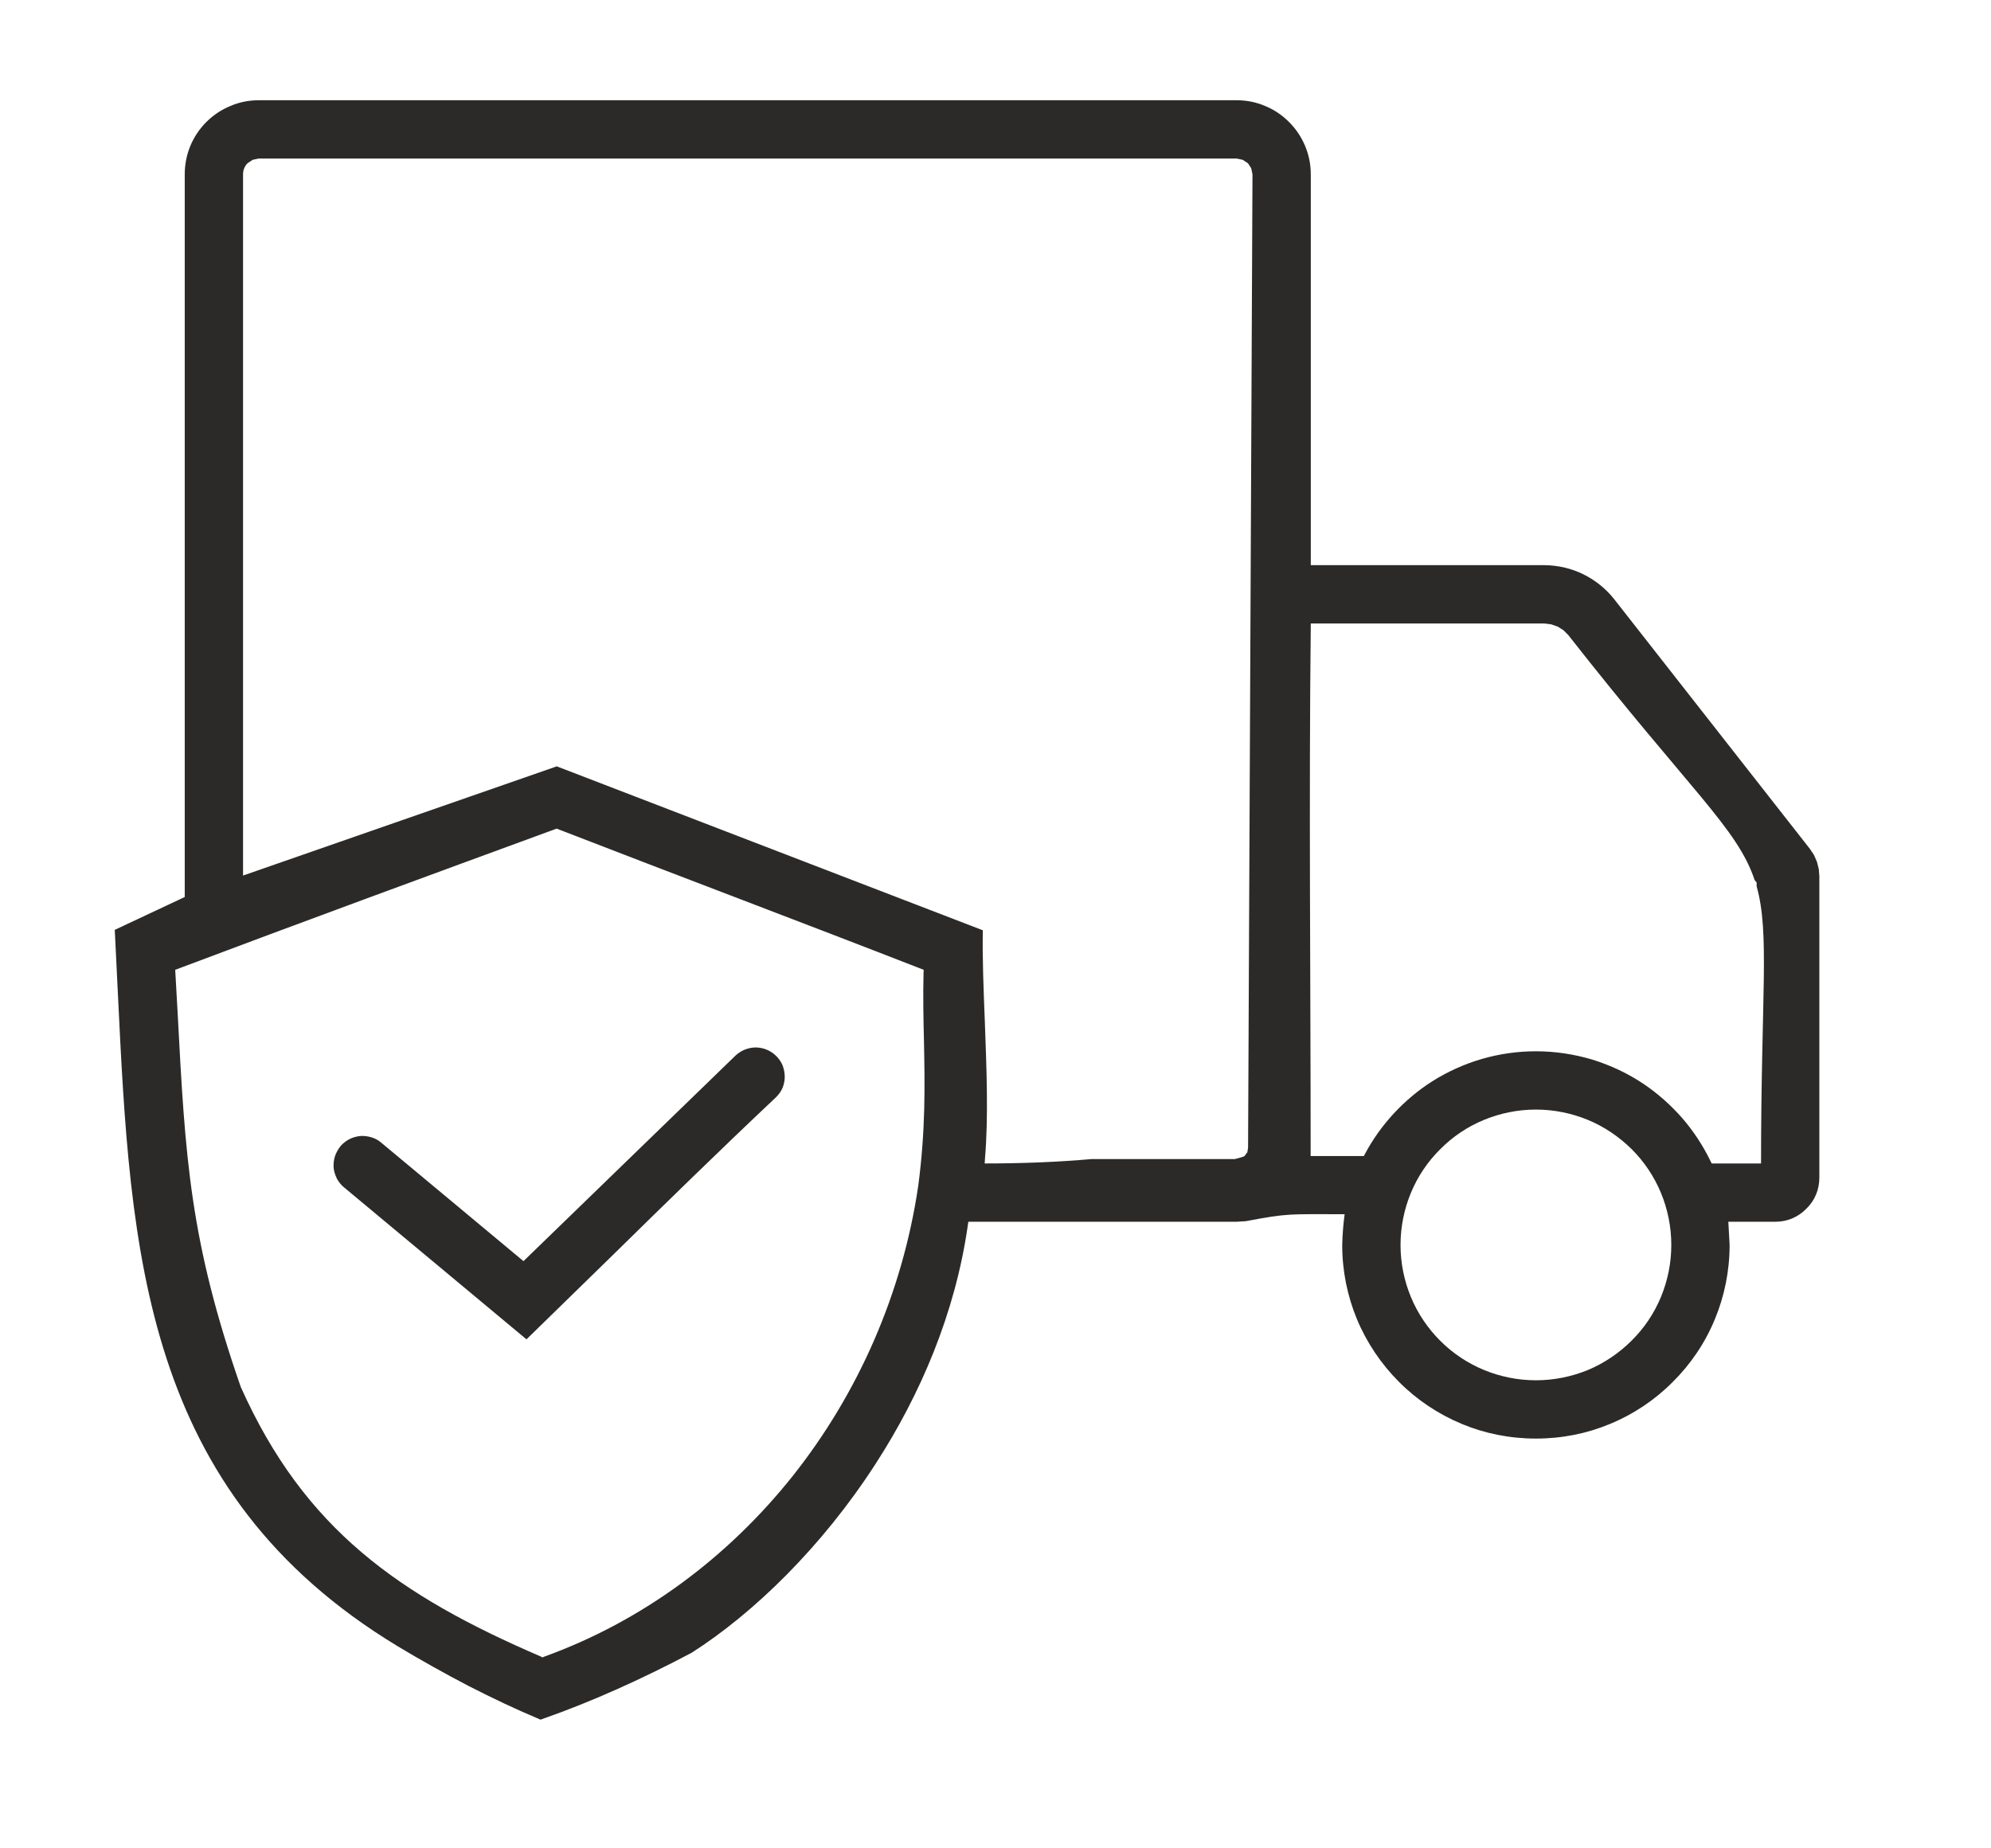 <svg width="14" height="13" viewBox="0 0 14 13" fill="none" xmlns="http://www.w3.org/2000/svg">
<path fill-rule="evenodd" clip-rule="evenodd" d="M1.621 0.745C1.557 0.771 1.499 0.81 1.451 0.858C1.403 0.906 1.364 0.964 1.338 1.027C1.313 1.088 1.299 1.156 1.299 1.226V6.309L0.807 6.54L0.829 6.99C0.917 8.807 1 10.491 2.797 11.579C2.96 11.677 3.13 11.772 3.293 11.857C3.465 11.945 3.63 12.023 3.771 12.082L3.801 12.095L3.831 12.084C3.982 12.031 4.157 11.962 4.338 11.881C4.509 11.805 4.689 11.717 4.864 11.624C5.298 11.347 5.779 10.881 6.156 10.297C6.472 9.809 6.717 9.236 6.805 8.62L6.809 8.593H8.696L8.76 8.589C9.062 8.532 9.06 8.54 9.455 8.54C9.445 8.614 9.44 8.682 9.438 8.757C9.438 8.941 9.475 9.117 9.541 9.277C9.61 9.443 9.712 9.594 9.837 9.719C9.962 9.845 10.113 9.946 10.279 10.015C10.439 10.082 10.616 10.118 10.8 10.118C10.985 10.118 11.161 10.082 11.321 10.015C11.488 9.946 11.638 9.845 11.763 9.719C11.889 9.594 11.991 9.443 12.059 9.277C12.125 9.117 12.162 8.941 12.162 8.756L12.153 8.593H12.483C12.525 8.593 12.565 8.585 12.601 8.57C12.639 8.554 12.674 8.53 12.702 8.501C12.731 8.473 12.755 8.438 12.77 8.401C12.785 8.365 12.793 8.324 12.793 8.283V6.163L12.789 6.112L12.776 6.061L12.755 6.013L12.727 5.971L11.351 4.215C11.322 4.178 11.287 4.143 11.251 4.114C11.215 4.085 11.174 4.059 11.133 4.039C11.091 4.018 11.045 4.002 10.998 3.991C10.953 3.981 10.905 3.975 10.858 3.975H9.217V1.226C9.217 1.082 9.158 0.952 9.064 0.858C9.016 0.81 8.959 0.771 8.895 0.745C8.834 0.719 8.767 0.705 8.696 0.705H1.819C1.749 0.705 1.681 0.719 1.621 0.745ZM1.249 7.123L1.232 6.821C2.123 6.485 3.02 6.156 3.914 5.828C4.773 6.161 5.636 6.486 6.495 6.821L6.494 6.843C6.49 7.01 6.493 7.168 6.497 7.324C6.503 7.632 6.509 7.942 6.457 8.339C6.345 9.101 6.031 9.805 5.575 10.38C5.117 10.956 4.514 11.404 3.826 11.652L3.815 11.657L3.803 11.651C3.306 11.437 2.89 11.213 2.544 10.919C2.196 10.624 1.917 10.256 1.693 9.755C1.335 8.724 1.303 8.151 1.249 7.123ZM5.394 7.384C5.37 7.373 5.343 7.368 5.316 7.367C5.29 7.367 5.263 7.372 5.238 7.382C5.215 7.391 5.191 7.406 5.171 7.425L3.681 8.87L2.681 8.037C2.66 8.019 2.636 8.006 2.611 7.999C2.585 7.991 2.558 7.988 2.532 7.99C2.506 7.993 2.481 8 2.459 8.011C2.438 8.021 2.417 8.037 2.399 8.056L2.393 8.063C2.376 8.085 2.363 8.109 2.355 8.133C2.347 8.159 2.344 8.187 2.346 8.213C2.348 8.238 2.357 8.265 2.369 8.29C2.381 8.312 2.398 8.334 2.419 8.351L3.702 9.42L4.292 8.844C4.674 8.469 5.057 8.094 5.457 7.717C5.476 7.698 5.492 7.676 5.502 7.653C5.512 7.628 5.518 7.601 5.518 7.574C5.518 7.548 5.513 7.521 5.504 7.496C5.495 7.473 5.48 7.45 5.461 7.43C5.44 7.409 5.418 7.394 5.394 7.384ZM9.92 8.392C9.968 8.275 10.039 8.17 10.127 8.083C10.214 7.995 10.319 7.924 10.436 7.876C10.548 7.83 10.672 7.804 10.8 7.804C10.928 7.804 11.052 7.83 11.164 7.876C11.281 7.924 11.386 7.996 11.474 8.083C11.561 8.17 11.632 8.275 11.68 8.392C11.726 8.504 11.752 8.628 11.752 8.756C11.752 8.885 11.726 9.008 11.68 9.12C11.632 9.237 11.561 9.342 11.473 9.429C11.386 9.516 11.28 9.588 11.165 9.636C11.052 9.682 10.928 9.708 10.8 9.708C10.672 9.708 10.548 9.682 10.436 9.636C10.319 9.588 10.214 9.517 10.127 9.43C10.039 9.342 9.968 9.237 9.92 9.12C9.874 9.008 9.848 8.885 9.848 8.756C9.848 8.628 9.874 8.504 9.92 8.392ZM7.676 8.152H8.684C8.706 8.146 8.745 8.136 8.751 8.131L8.771 8.104L8.776 8.072L8.807 1.226L8.798 1.183L8.775 1.148L8.738 1.124L8.696 1.115H1.819L1.777 1.124L1.741 1.148C1.721 1.167 1.709 1.195 1.709 1.226V6.114V6.158L3.915 5.39L6.911 6.543C6.907 6.737 6.916 6.958 6.925 7.184C6.937 7.514 6.951 7.857 6.926 8.149L6.924 8.183C7.202 8.183 7.452 8.172 7.676 8.152ZM12.352 6.234V6.207L12.338 6.19C12.217 5.825 11.885 5.561 11.028 4.467L10.994 4.433L10.953 4.407L10.907 4.391L10.858 4.385H9.217C9.203 5.631 9.216 6.885 9.216 8.131H9.59L9.599 8.114C9.654 8.011 9.723 7.915 9.802 7.83C9.881 7.745 9.972 7.668 10.07 7.606C10.177 7.538 10.296 7.484 10.42 7.448C10.54 7.413 10.668 7.394 10.8 7.394C10.937 7.394 11.07 7.415 11.195 7.452C11.324 7.492 11.446 7.549 11.556 7.623C11.656 7.69 11.748 7.772 11.828 7.863C11.907 7.954 11.974 8.056 12.027 8.165L12.036 8.183H12.383C12.383 7 12.445 6.564 12.352 6.234Z" fill="#2B2A29"/>
</svg>
